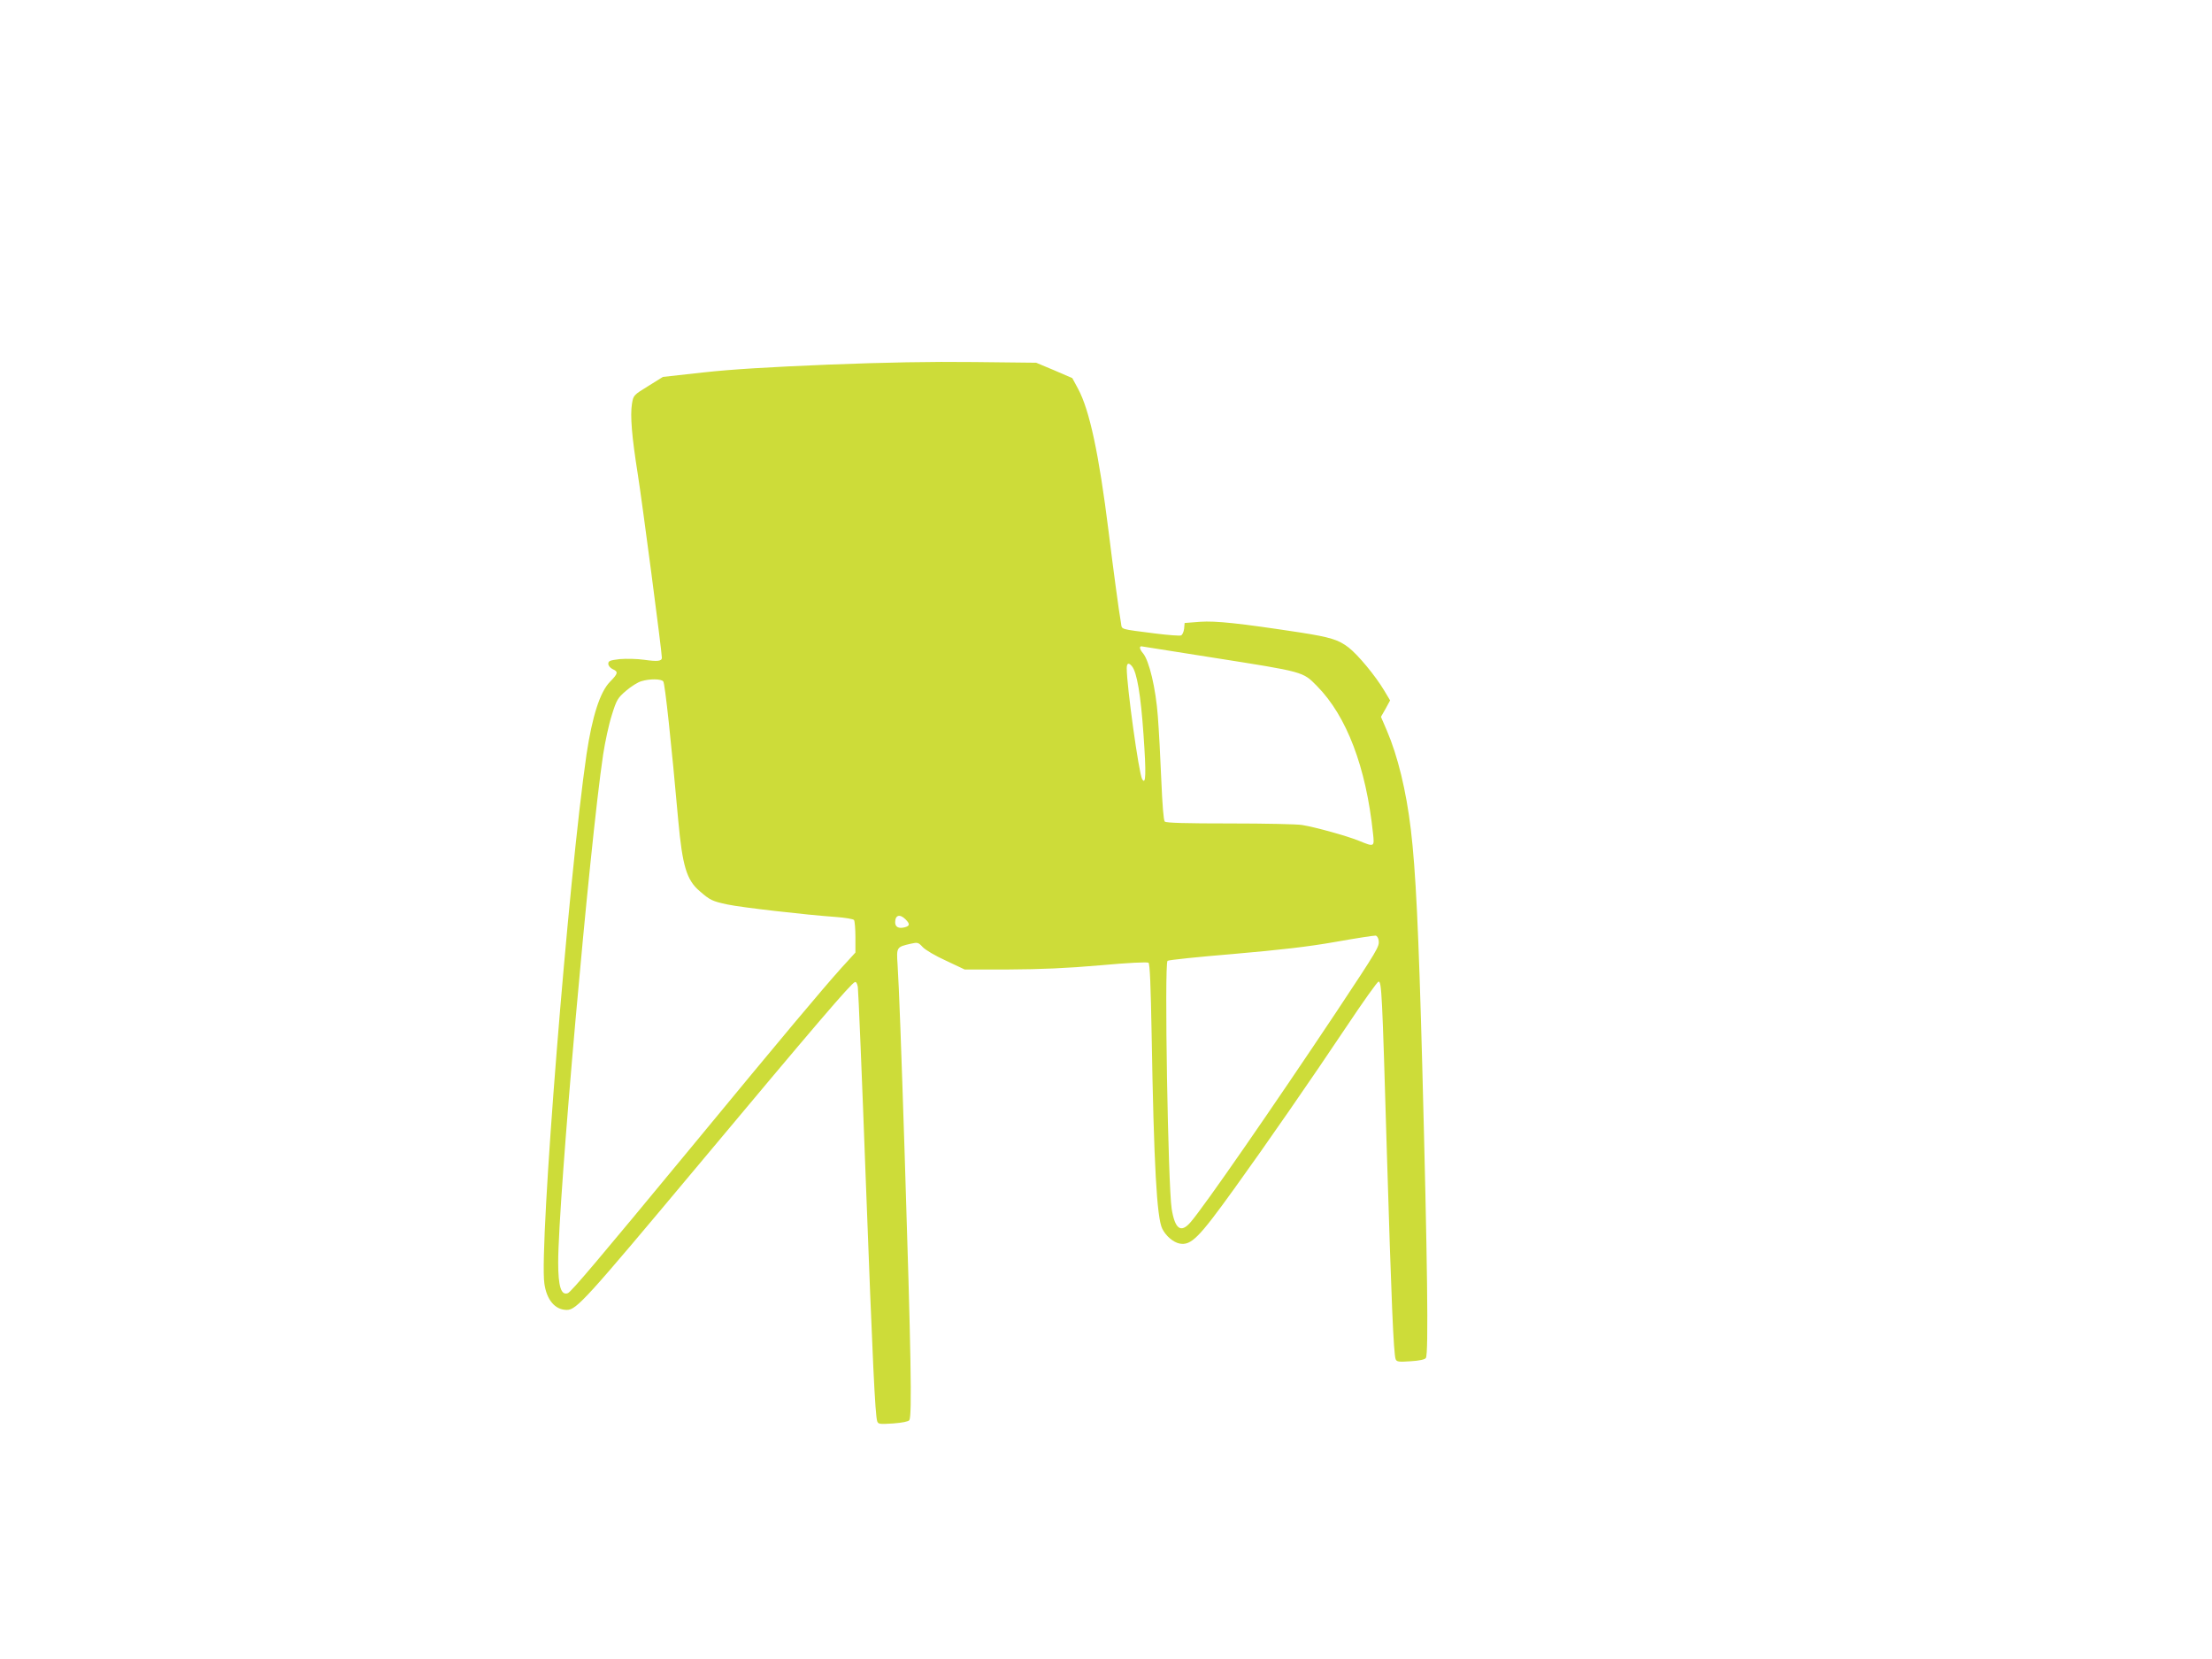 <?xml version="1.0" standalone="no"?>
<!DOCTYPE svg PUBLIC "-//W3C//DTD SVG 20010904//EN"
 "http://www.w3.org/TR/2001/REC-SVG-20010904/DTD/svg10.dtd">
<svg version="1.0" xmlns="http://www.w3.org/2000/svg"
 width="1280pt" height="960pt" viewBox="0 0 1280 960"
 preserveAspectRatio="xMidYMid meet">
<g transform="translate(0,960) scale(0.1,-0.1)"
fill="#cddc39" stroke="none">
<path d="M4790 7490 c-338 -14 -556 -27 -719 -45 l-235 -26 -85 -53 c-85 -52
-86 -54 -94 -102 -11 -69 -1 -190 33 -404 25 -156 140 -1031 140 -1066 0 -20
-25 -23 -102 -12 -41 6 -105 7 -142 4 -56 -7 -66 -10 -66 -27 0 -11 11 -24 25
-31 34 -15 32 -25 -15 -73 -58 -59 -103 -200 -136 -420 -104 -714 -275 -2849
-244 -3062 13 -95 62 -153 130 -153 56 0 110 60 750 825 694 830 895 1065 917
1072 7 3 14 -9 17 -29 3 -18 24 -521 46 -1118 40 -1063 54 -1355 66 -1394 6
-17 13 -18 92 -13 53 4 88 11 94 19 16 26 10 375 -27 1538 -19 596 -33 978
-41 1097 -7 103 -6 103 76 122 40 9 44 8 69 -19 14 -16 75 -52 135 -79 l108
-51 257 0 c183 1 332 7 526 24 164 15 274 20 281 15 8 -6 13 -137 18 -412 13
-760 30 -1066 62 -1128 21 -42 64 -78 100 -85 67 -12 110 31 318 320 181 251
447 635 646 933 96 144 180 262 187 263 18 0 21 -59 48 -980 26 -861 39 -1173
51 -1205 6 -15 17 -17 87 -12 50 3 83 10 88 19 16 24 9 555 -21 1693 -21 785
-38 1130 -66 1365 -27 226 -76 426 -139 573 l-34 79 27 47 26 48 -34 57 c-52
87 -152 207 -206 249 -58 45 -107 60 -280 87 -354 54 -488 68 -579 62 l-90 -7
-3 -33 c-2 -18 -10 -36 -18 -39 -9 -3 -75 2 -147 11 -211 27 -194 22 -200 59
-12 66 -47 329 -72 532 -56 449 -110 702 -177 826 l-33 61 -104 45 -105 44
-360 4 c-248 3 -513 -2 -846 -15z m2226 -1695 c534 -84 522 -81 605 -165 172
-174 284 -470 324 -852 9 -80 8 -80 -82 -43 -69 28 -253 79 -328 91 -27 5
-215 9 -417 9 -254 0 -370 3 -378 11 -7 7 -14 98 -20 240 -5 126 -14 292 -20
369 -12 162 -50 322 -86 365 -19 22 -23 40 -9 40 2 0 186 -29 411 -65z m-466
-50 c29 -35 51 -165 67 -395 16 -228 14 -297 -8 -258 -19 33 -89 539 -89 641
0 30 11 35 30 12z m-2712 -88 c10 -11 47 -359 87 -807 24 -260 48 -342 123
-406 61 -53 73 -59 162 -78 79 -17 455 -60 625 -72 55 -4 103 -12 107 -18 4
-6 8 -51 8 -99 l0 -89 -83 -91 c-116 -130 -323 -376 -872 -1042 -531 -643
-690 -831 -709 -838 -39 -15 -56 39 -56 177 0 359 181 2408 260 2939 11 72 33
175 50 228 28 90 34 100 83 142 29 25 69 50 88 55 49 15 115 14 127 -1z m1402
-1377 c27 -27 25 -38 -5 -46 -35 -9 -55 2 -55 29 0 42 27 50 60 17z m2738
-123 c4 -35 -4 -49 -246 -414 -359 -539 -768 -1131 -844 -1217 -55 -63 -89
-38 -108 79 -21 133 -43 1416 -24 1435 5 5 178 23 384 40 275 24 432 42 590
70 118 21 222 37 230 36 8 -1 16 -13 18 -29z"/>
</g>
</svg>
